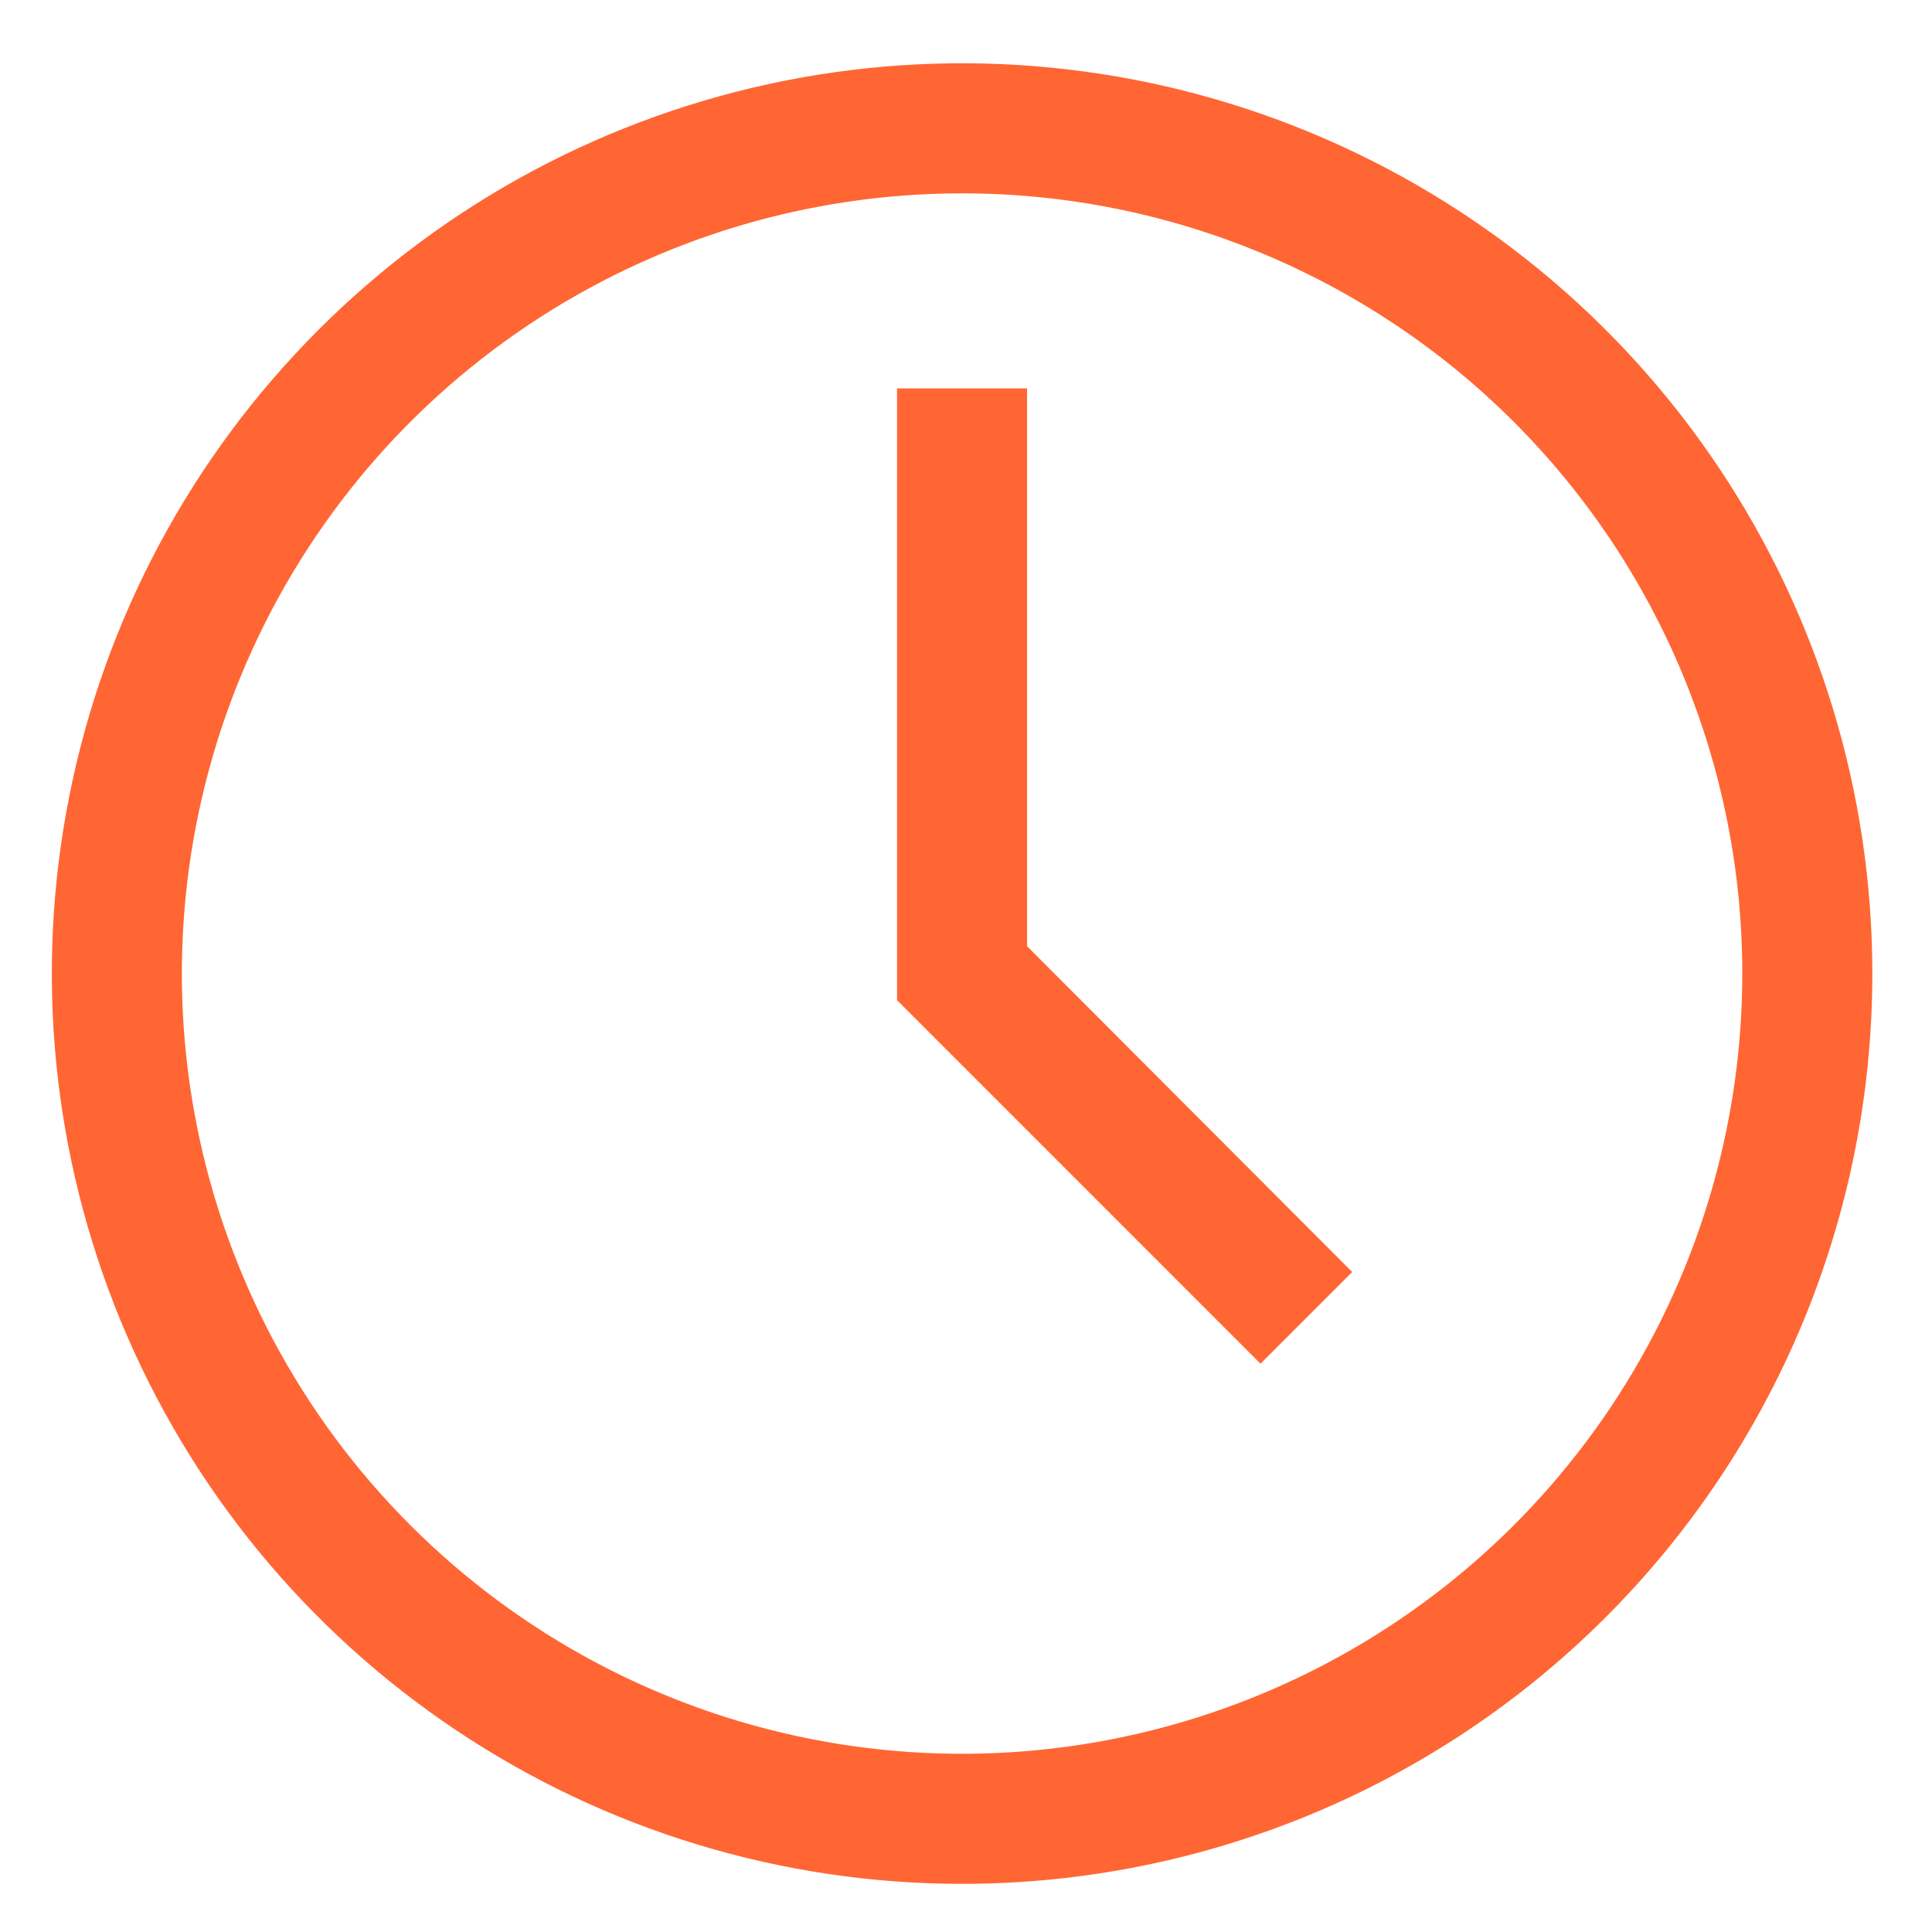 <svg width="26" height="26" viewBox="0 0 26 26" fill="none" xmlns="http://www.w3.org/2000/svg">
<path d="M12.947 25.352C10.524 25.352 8.156 24.633 6.142 23.287C4.127 21.941 2.557 20.028 1.63 17.789C0.703 15.551 0.46 13.088 0.933 10.712C1.405 8.335 2.572 6.153 4.285 4.44C5.998 2.726 8.181 1.56 10.557 1.087C12.934 0.614 15.397 0.857 17.635 1.784C19.873 2.711 21.787 4.281 23.133 6.296C24.479 8.31 25.197 10.679 25.197 13.102C25.197 16.351 23.907 19.466 21.609 21.764C19.312 24.061 16.196 25.352 12.947 25.352ZM12.947 2.602C10.871 2.602 8.841 3.217 7.114 4.371C5.387 5.525 4.041 7.165 3.247 9.083C2.452 11.002 2.244 13.113 2.649 15.15C3.054 17.187 4.054 19.058 5.523 20.526C6.991 21.995 8.862 22.995 10.899 23.4C12.936 23.805 15.047 23.597 16.965 22.802C18.884 22.008 20.524 20.662 21.678 18.935C22.831 17.208 23.447 15.178 23.447 13.102C23.447 10.317 22.341 7.646 20.372 5.677C18.403 3.708 15.732 2.602 12.947 2.602V2.602Z" fill="#FF6633"/>
<path d="M16.963 18.352L12.072 13.46V5.227H13.822V12.734L18.197 17.118L16.963 18.352Z" fill="#FF6633"/>
</svg>
